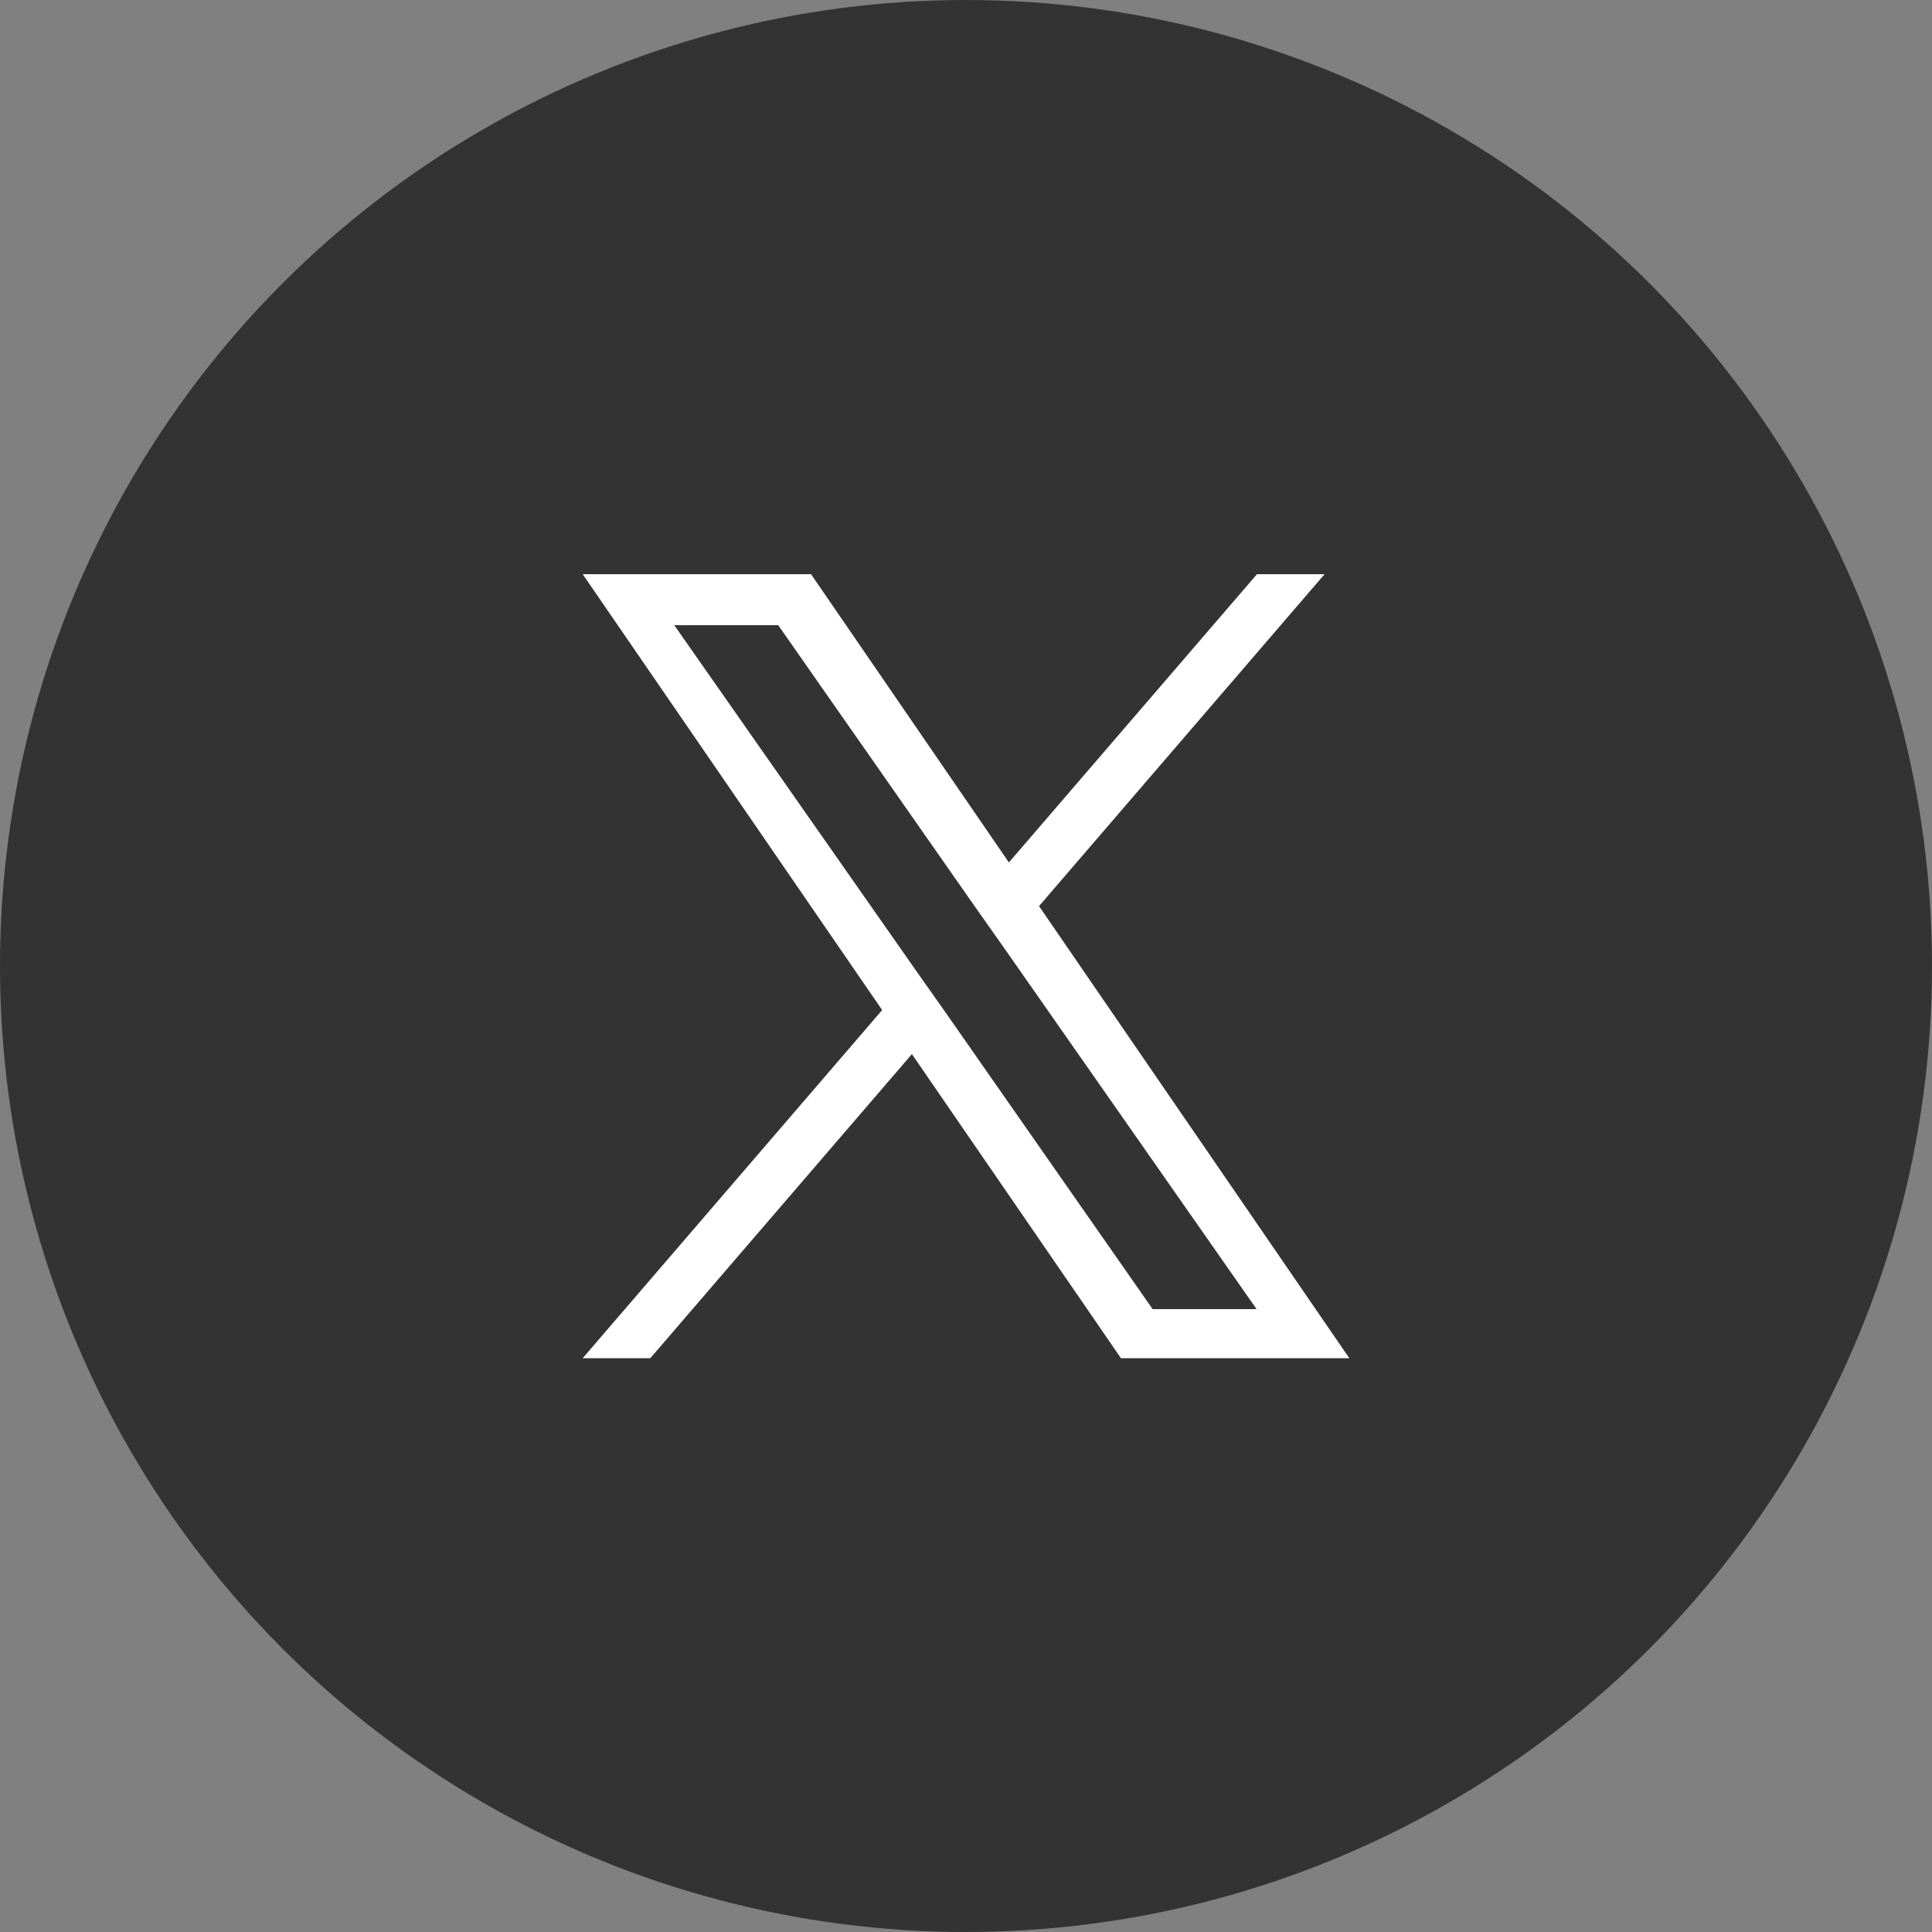 <?xml version="1.0" encoding="UTF-8"?>
<svg id="_イヤー_2" xmlns="http://www.w3.org/2000/svg" version="1.1" viewBox="0 0 500 500">
  <rect x="0" y="0" width="500" height="500" fill="#808080" stroke="none"/>
  <!-- Generator: Adobe Illustrator 29.5.1, SVG Export Plug-In . SVG Version: 2.1.0 Build 141)  -->
  <defs>
    <style>
      .st0 {
        fill: #fff;
      }

      .st1 {
        fill: #333;
      }
    </style>
  </defs>
  <g id="_イヤー_2-2">
    <circle class="st1" cx="250" cy="250" r="250"/>
    <path class="st0" d="M268.9,234.5l73.9-85.9h-17.5l-64.2,74.6-51.2-74.6h-59.1l77.5,112.8-77.5,90.1h17.5l67.7-78.7,54.1,78.7h59.1l-80.3-117h0ZM244.9,262.3l-7.9-11.2-62.5-89.3h26.9l50.4,72.1,7.9,11.2,65.5,93.7h-26.9l-53.4-76.5h0Z"/>
  </g>
</svg>